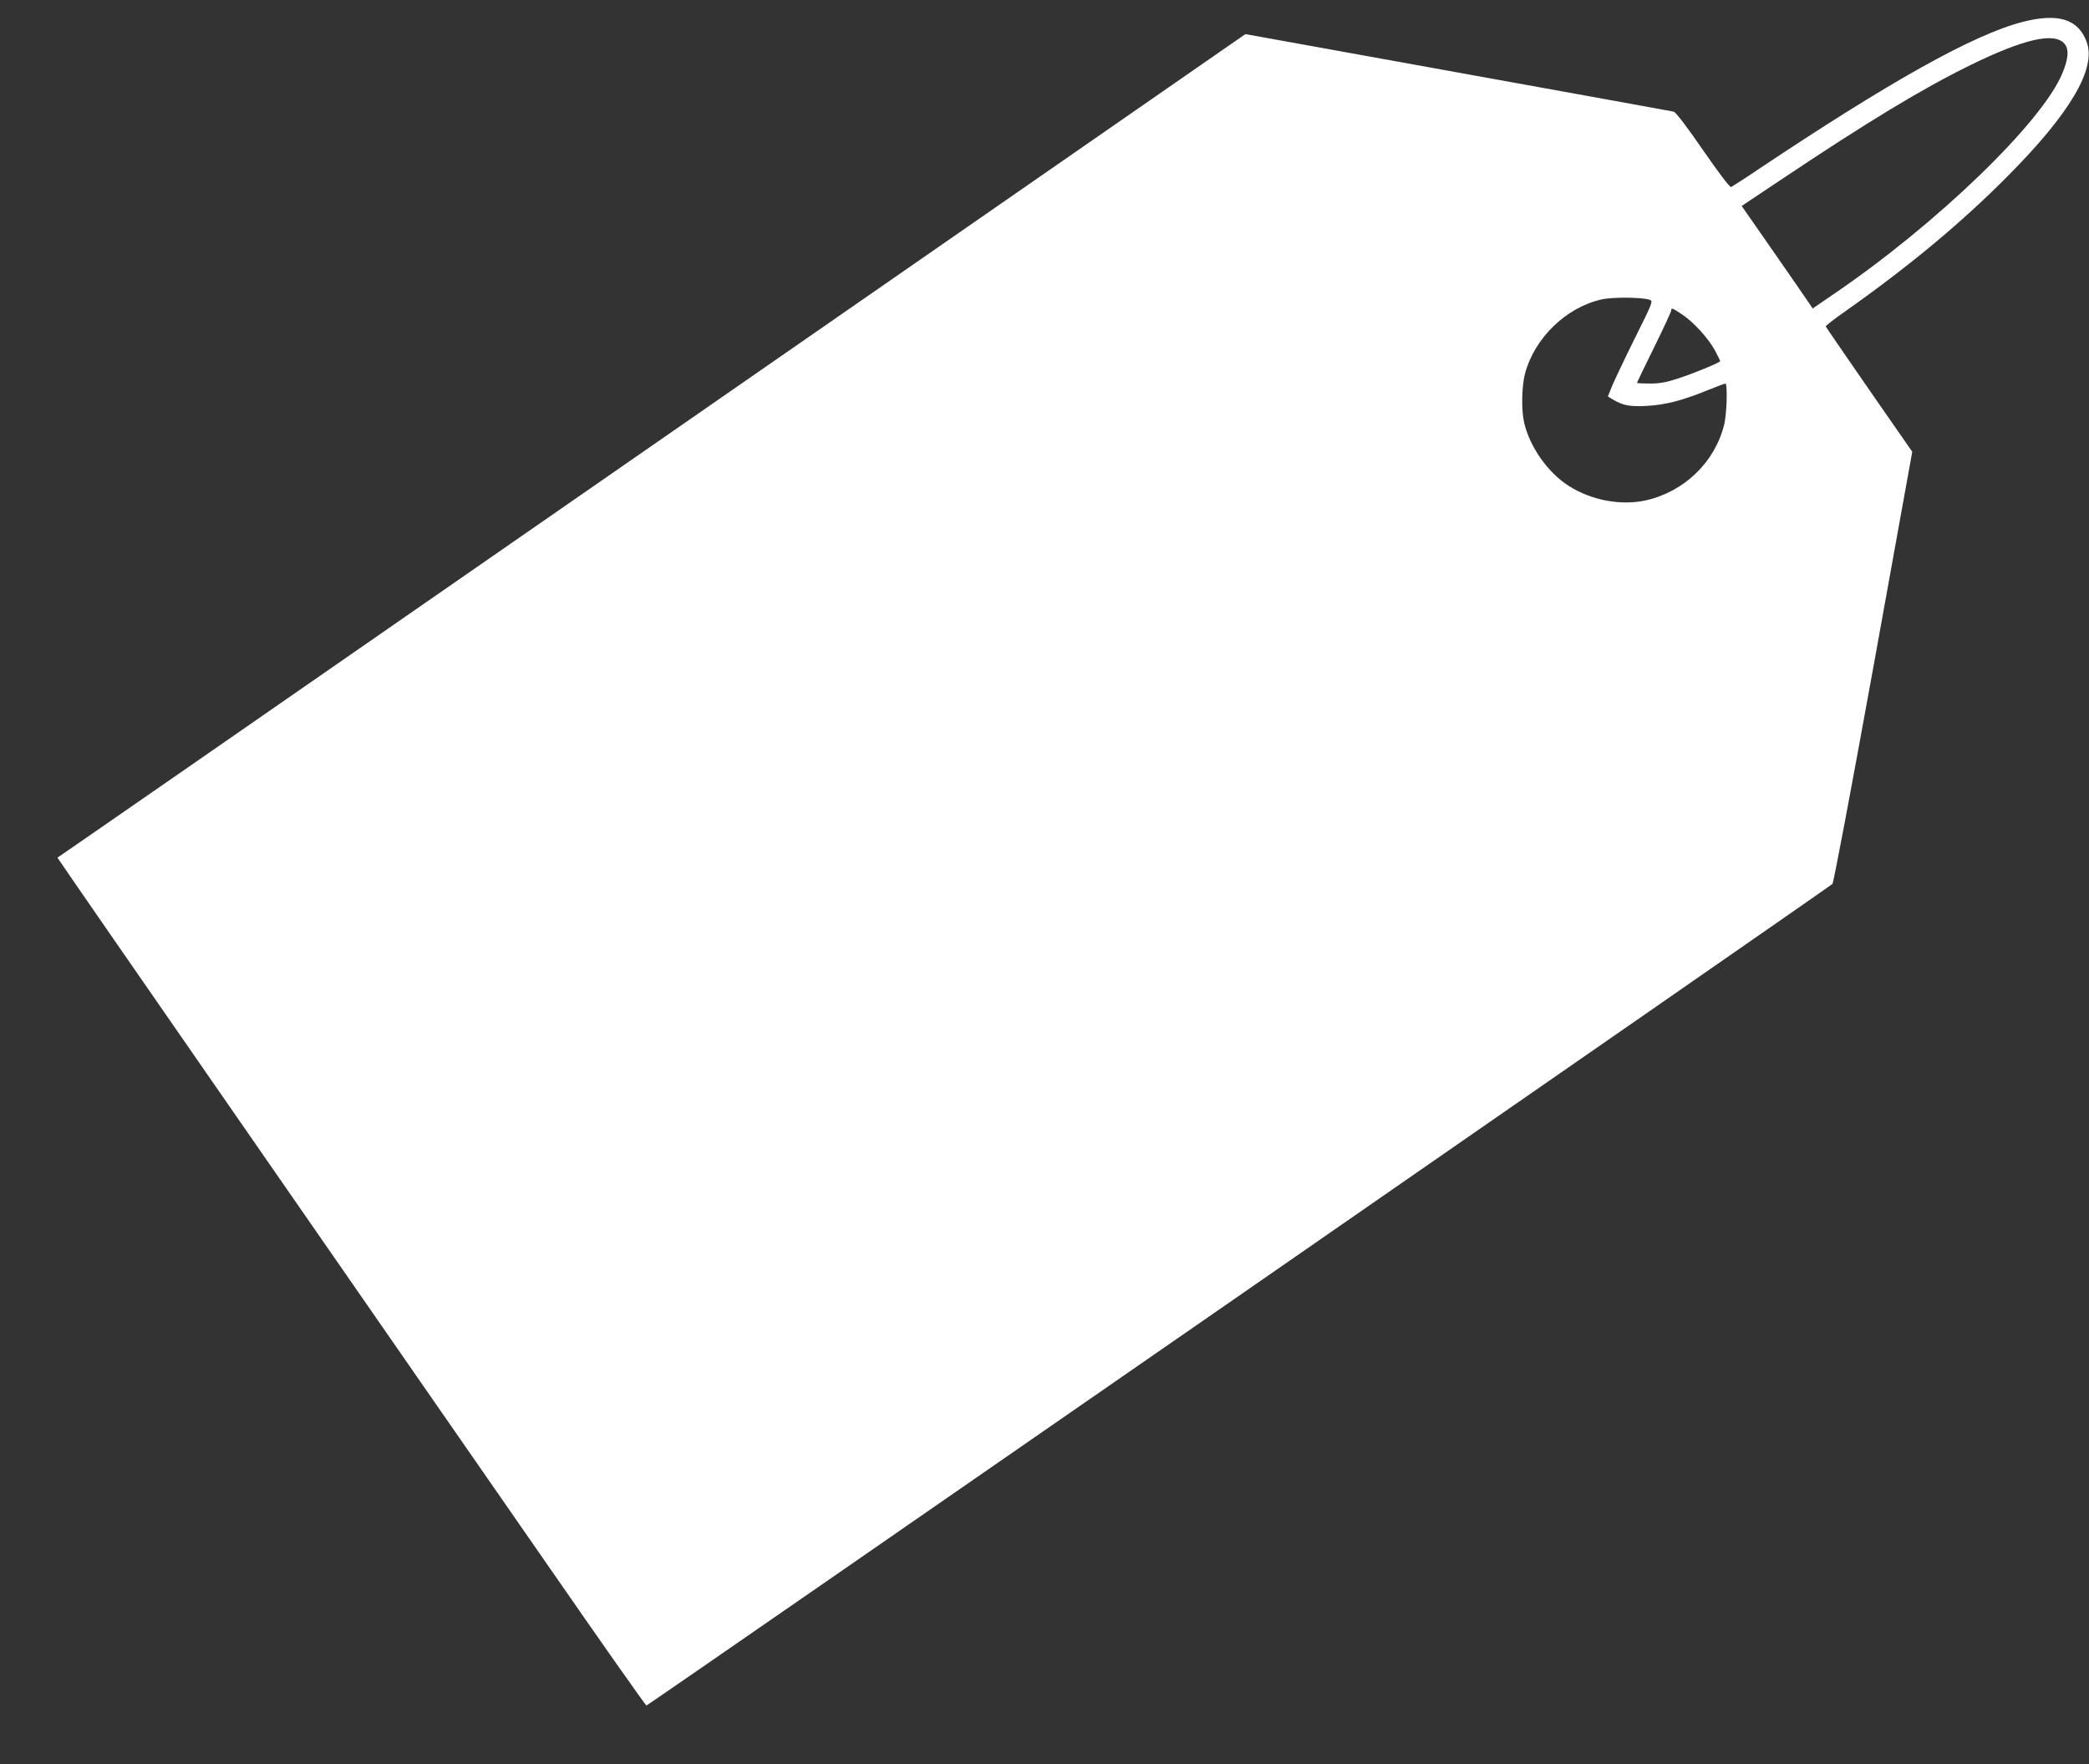<?xml version="1.0" standalone="no"?>
<!DOCTYPE svg PUBLIC "-//W3C//DTD SVG 20010904//EN"
 "http://www.w3.org/TR/2001/REC-SVG-20010904/DTD/svg10.dtd">
<svg version="1.0" xmlns="http://www.w3.org/2000/svg"
 width="1280pt" height="1081pt" viewBox="0 0 1280 1081"
 preserveAspectRatio="xMidYMid meet">
<rect x="0" y="0" width="1280" height="1081" fill="#333333" stroke="none"/>
<g transform="translate(0,1081) scale(0.1,-0.1)"
fill="#ffffff" stroke="none">
<path d="M12394 10676 c-302 -78 -811 -363 -1627 -908 -81 -55 -154 -101 -160
-104 -8 -3 -77 89 -172 226 -99 144 -167 233 -180 236 -19 4 -283 52 -1987
360 l-637 115 -3543 -2457 c-2990 -2074 -3713 -2574 -3736 -2589 -1 -1 539
-782 1201 -1736 661 -954 1472 -2122 1801 -2596 329 -475 602 -863 607 -863 9
0 7241 5010 7267 5034 7 7 115 580 251 1330 l238 1318 -264 380 c-145 210
-265 384 -266 388 -1 4 54 47 123 95 384 271 705 537 990 824 385 387 548 663
485 826 -52 139 -175 176 -391 121z m255 -133 c29 -33 26 -89 -11 -179 -122
-302 -778 -934 -1417 -1366 l-114 -78 -26 38 c-13 20 -111 162 -217 314 l-192
276 232 155 c541 362 872 562 1169 708 327 160 514 203 576 132z m-2541 -1570
c22 -8 20 -13 -92 -238 -63 -127 -125 -258 -139 -292 l-25 -62 31 -19 c60 -36
105 -45 206 -39 113 6 212 31 364 92 61 25 115 45 119 45 14 0 9 -190 -8 -254
-58 -230 -245 -409 -480 -462 -152 -33 -331 0 -469 87 -129 81 -241 239 -276
389 -18 78 -15 222 5 300 58 218 251 406 468 455 67 16 254 14 296 -2z m198
-89 c71 -47 163 -148 203 -223 17 -32 31 -61 31 -64 0 -8 -164 -76 -261 -107
-70 -23 -109 -30 -170 -30 -43 0 -79 2 -79 4 0 2 47 100 105 217 58 118 105
220 105 226 0 19 6 17 66 -23z"/>
</g>
</svg>
